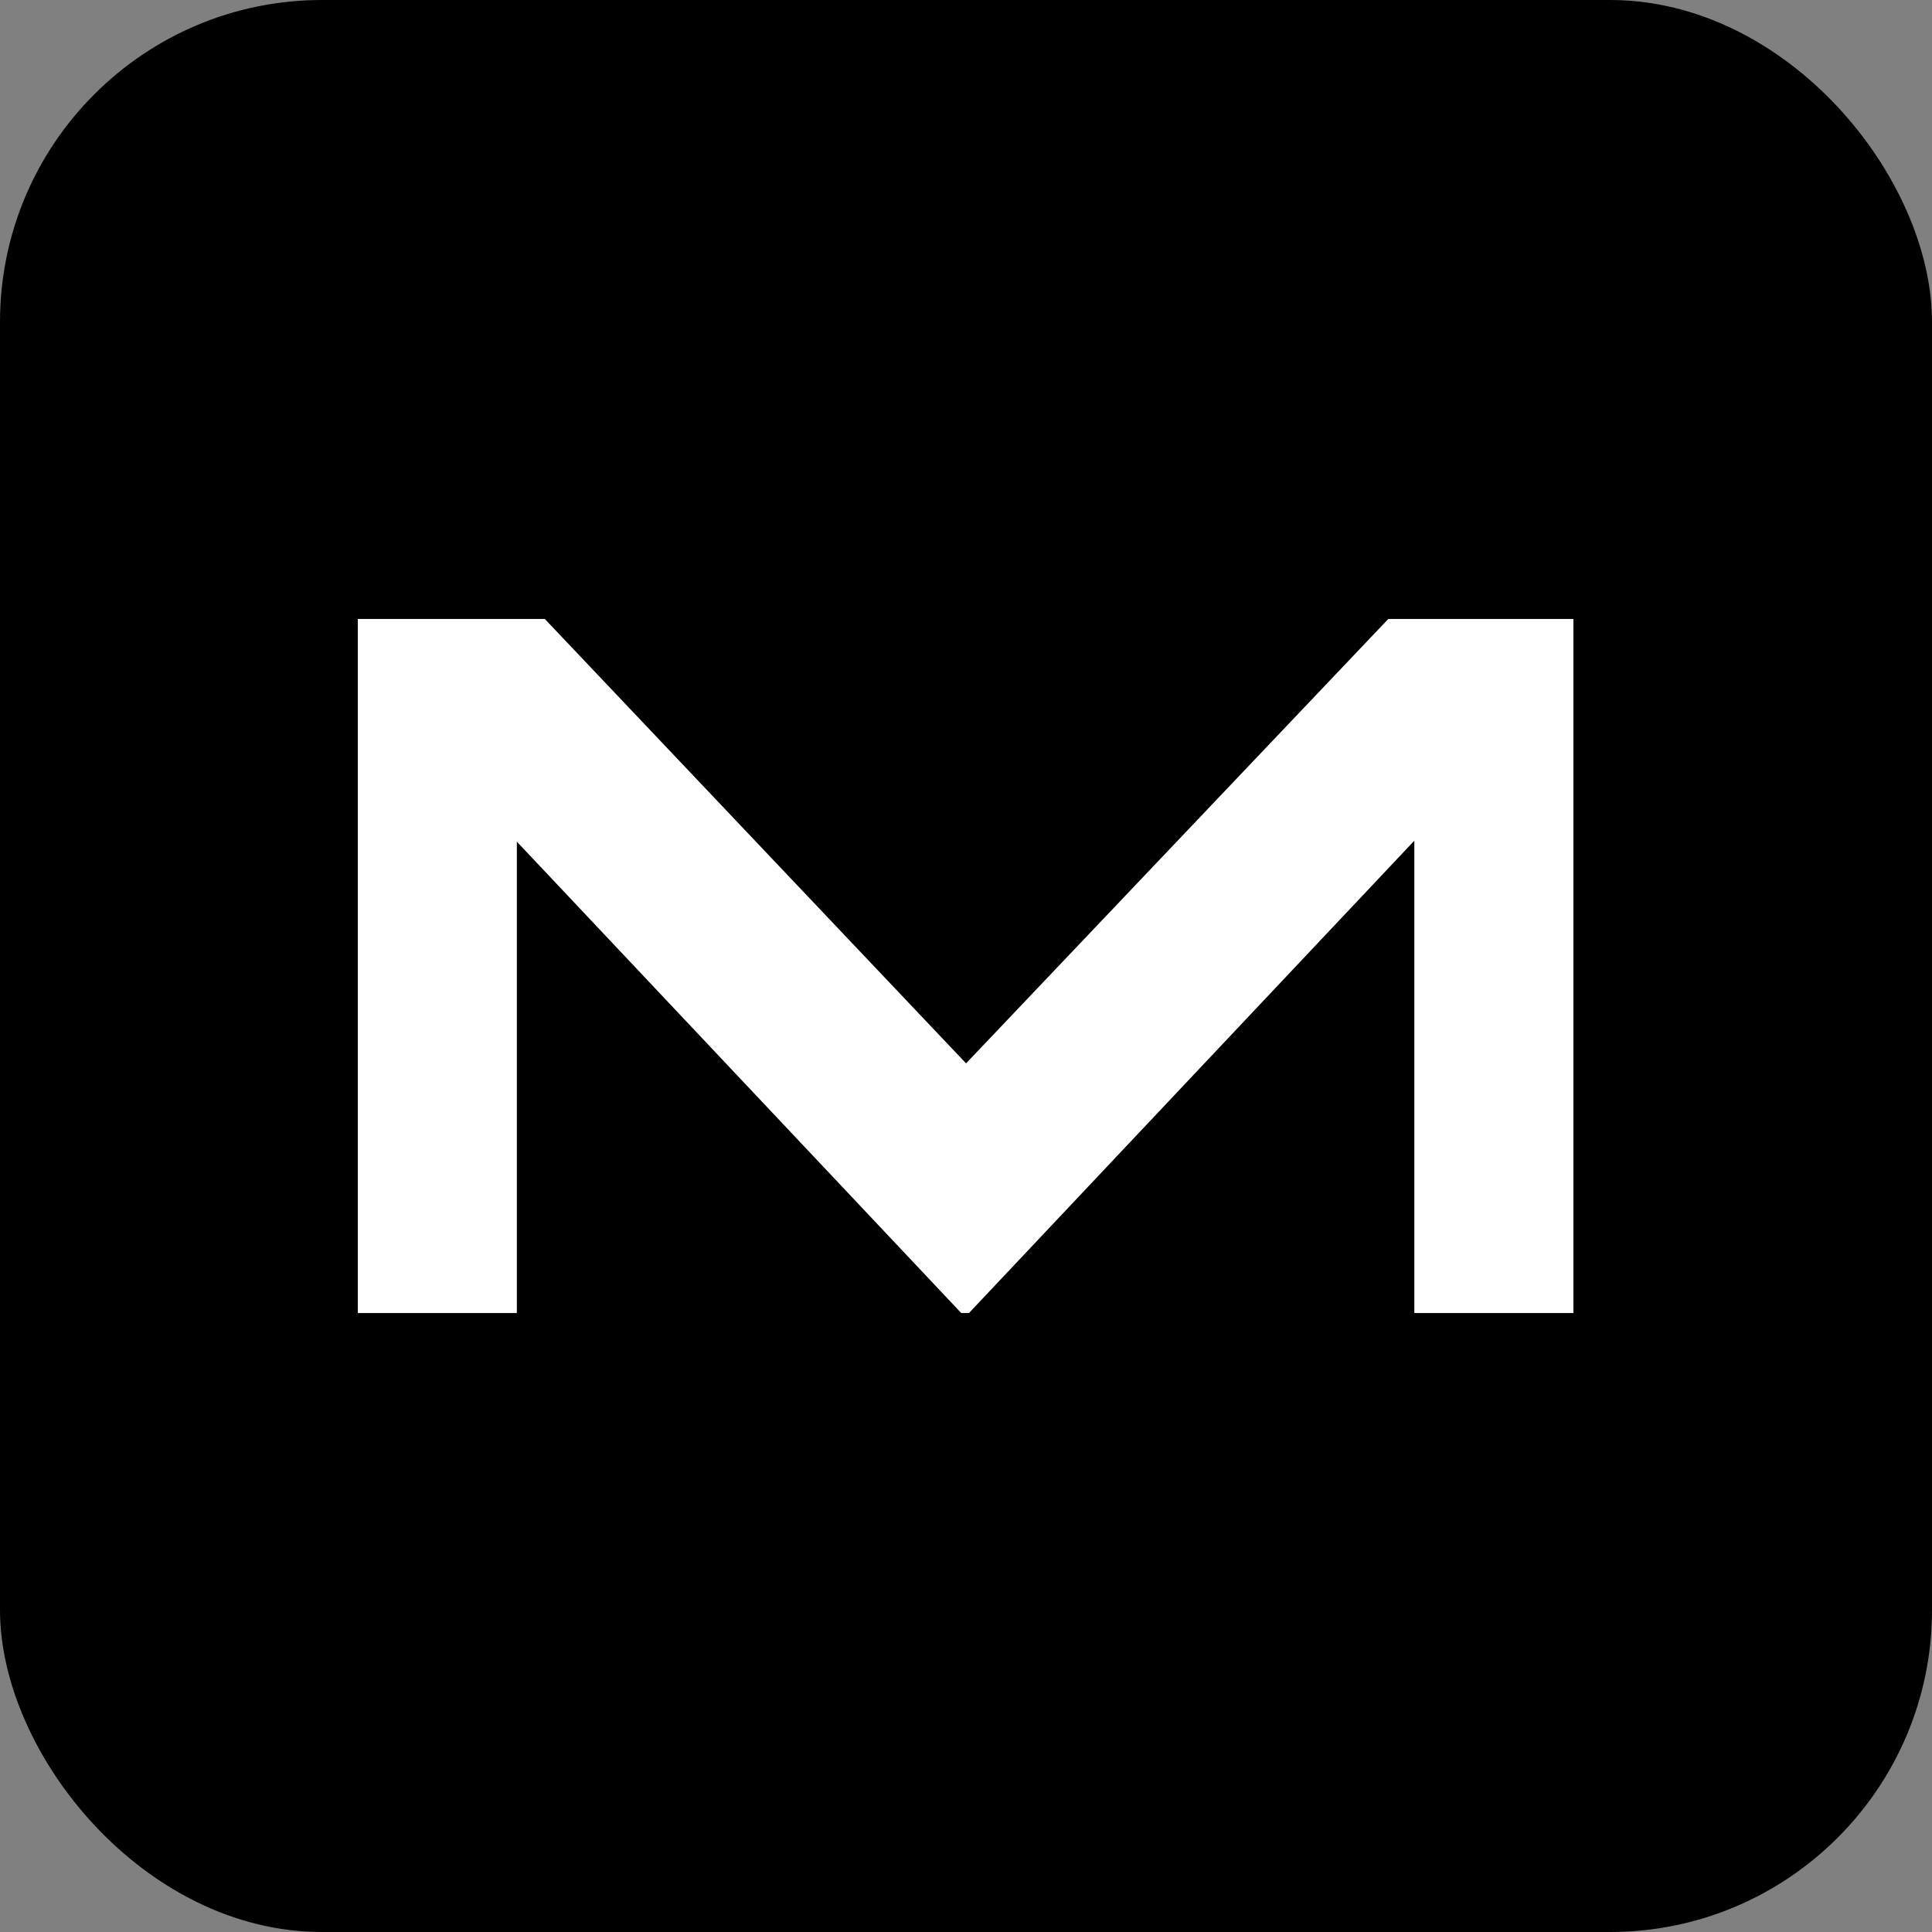 <svg width="1080" height="1080" viewBox="0 0 1080 1080" fill="none" xmlns="http://www.w3.org/2000/svg">
<rect x="0" y="0" width="1080" height="1080" fill="#808080" stroke="none"/>
<rect width="1080" height="1080" rx="180" fill="black"/>
<path d="M879.539 346V734H790.622V469.944L541.656 734H537.344L288.917 470.483V734H200V346H304.544L540.039 594.428L776.072 346H879.539Z" fill="white"/>
</svg>
